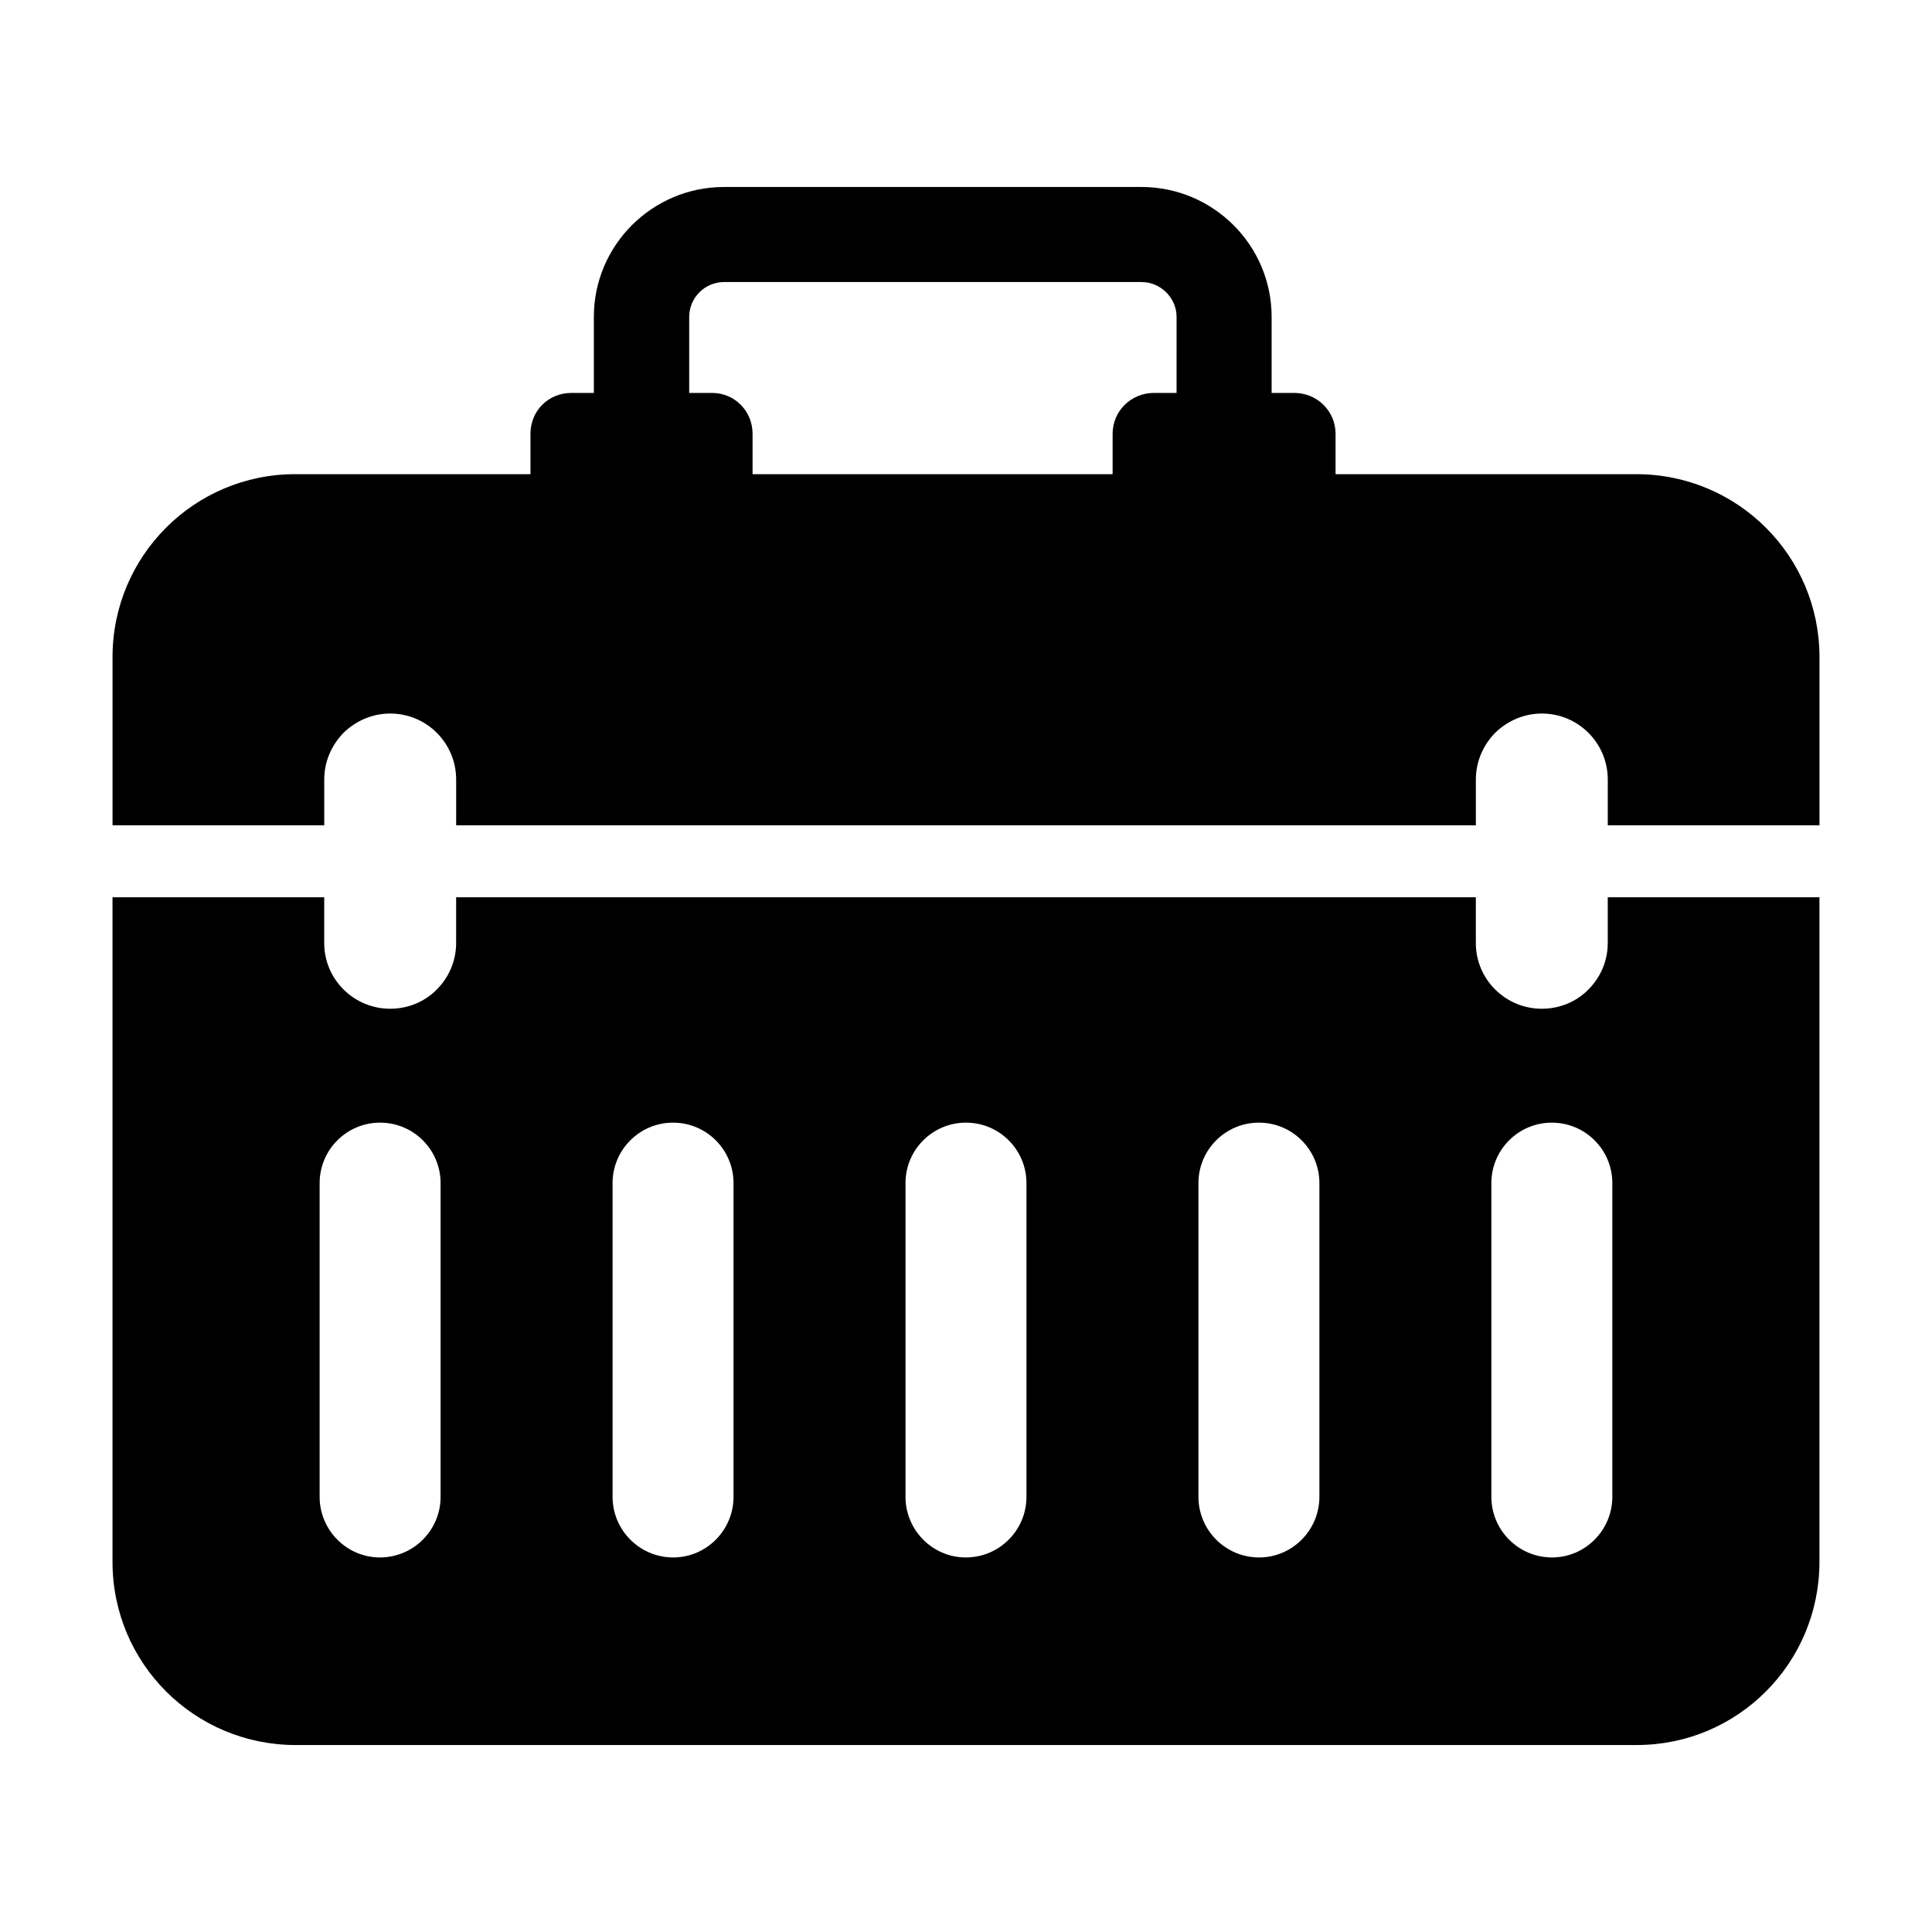 <?xml version="1.0" encoding="UTF-8"?>
<!-- Uploaded to: SVG Repo, www.svgrepo.com, Generator: SVG Repo Mixer Tools -->
<svg fill="#000000" width="800px" height="800px" version="1.1" viewBox="144 144 512 512" xmlns="http://www.w3.org/2000/svg">
 <g>
  <path d="m570.07 381.79v12.137c0 4.809-1.984 9.16-5.113 12.289-3.129 3.207-7.559 5.113-12.367 5.113-9.617 0-17.48-7.785-17.48-17.406v-12.137l-270.23 0.004v12.137c0 4.809-1.984 9.16-5.113 12.289-3.129 3.207-7.559 5.113-12.367 5.113-9.617 0-17.48-7.785-17.48-17.406v-12.137l-56.105 0.004v176.11c0 26.871 21.68 48.551 48.551 48.551l355.41-0.004c26.719 0 48.395-21.68 48.395-48.551v-176.11zm-309.31 158.87c0 8.879-7.199 16.078-16.078 16.078-8.777 0-15.977-7.199-15.977-16.078v-83.121c0-8.852 7.176-16.027 16.027-16.027s16.027 7.176 16.027 16.027zm77.633 0c0 8.879-7.199 16.078-15.977 16.078-8.875 0-16.078-7.199-16.078-16.078v-83.121c0-8.852 7.176-16.027 16.027-16.027 8.852 0 16.027 7.176 16.027 16.027zm77.629 0c0 8.879-7.199 16.078-16.078 16.078-8.777 0-15.977-7.199-15.977-16.078v-83.121c0-8.852 7.176-16.027 16.027-16.027 8.852 0 16.027 7.176 16.027 16.027zm77.633 0c0 8.879-7.199 16.078-15.977 16.078-8.879 0-16.078-7.199-16.078-16.078v-83.121c0-8.852 7.176-16.027 16.027-16.027 8.852 0 16.027 7.176 16.027 16.027zm77.629 0c0 8.879-7.199 16.078-15.977 16.078-8.879 0-16.078-7.199-16.078-16.078v-83.121c0-8.852 7.176-16.027 16.027-16.027 8.852 0 16.027 7.176 16.027 16.027z"/>
  <path d="m577.63 269.66h-79.691v-10.688c0-6.106-4.961-10.84-10.914-10.84h-6.031v-20.152c0-19.008-15.496-34.426-34.504-34.426h-110.61c-19.008 0-34.504 15.418-34.504 34.426v20.152h-5.957c-6.106 0-10.84 4.734-10.84 10.84v10.688h-62.363c-26.719 0-48.395 21.68-48.395 48.473v44.578h56.105v-12.137c0-4.809 1.984-9.16 5.113-12.367 3.207-3.129 7.559-5.113 12.367-5.113 9.695 0 17.48 7.863 17.48 17.48v12.137h270.23v-12.137c0-4.809 1.984-9.16 5.113-12.367 3.207-3.129 7.559-5.113 12.367-5.113 9.695 0 17.48 7.863 17.48 17.48v12.137h56.105v-44.578c0-26.793-21.68-48.473-48.551-48.473zm-121.83-21.527h-6.031c-5.953 0-10.914 4.734-10.914 10.84v10.688h-95.418v-10.688c0-6.106-4.809-10.84-10.688-10.84h-6.106v-20.152c0-5.039 4.121-9.238 9.238-9.238h110.61c5.113 0 9.312 4.199 9.312 9.238z"/>
 </g>
</svg>